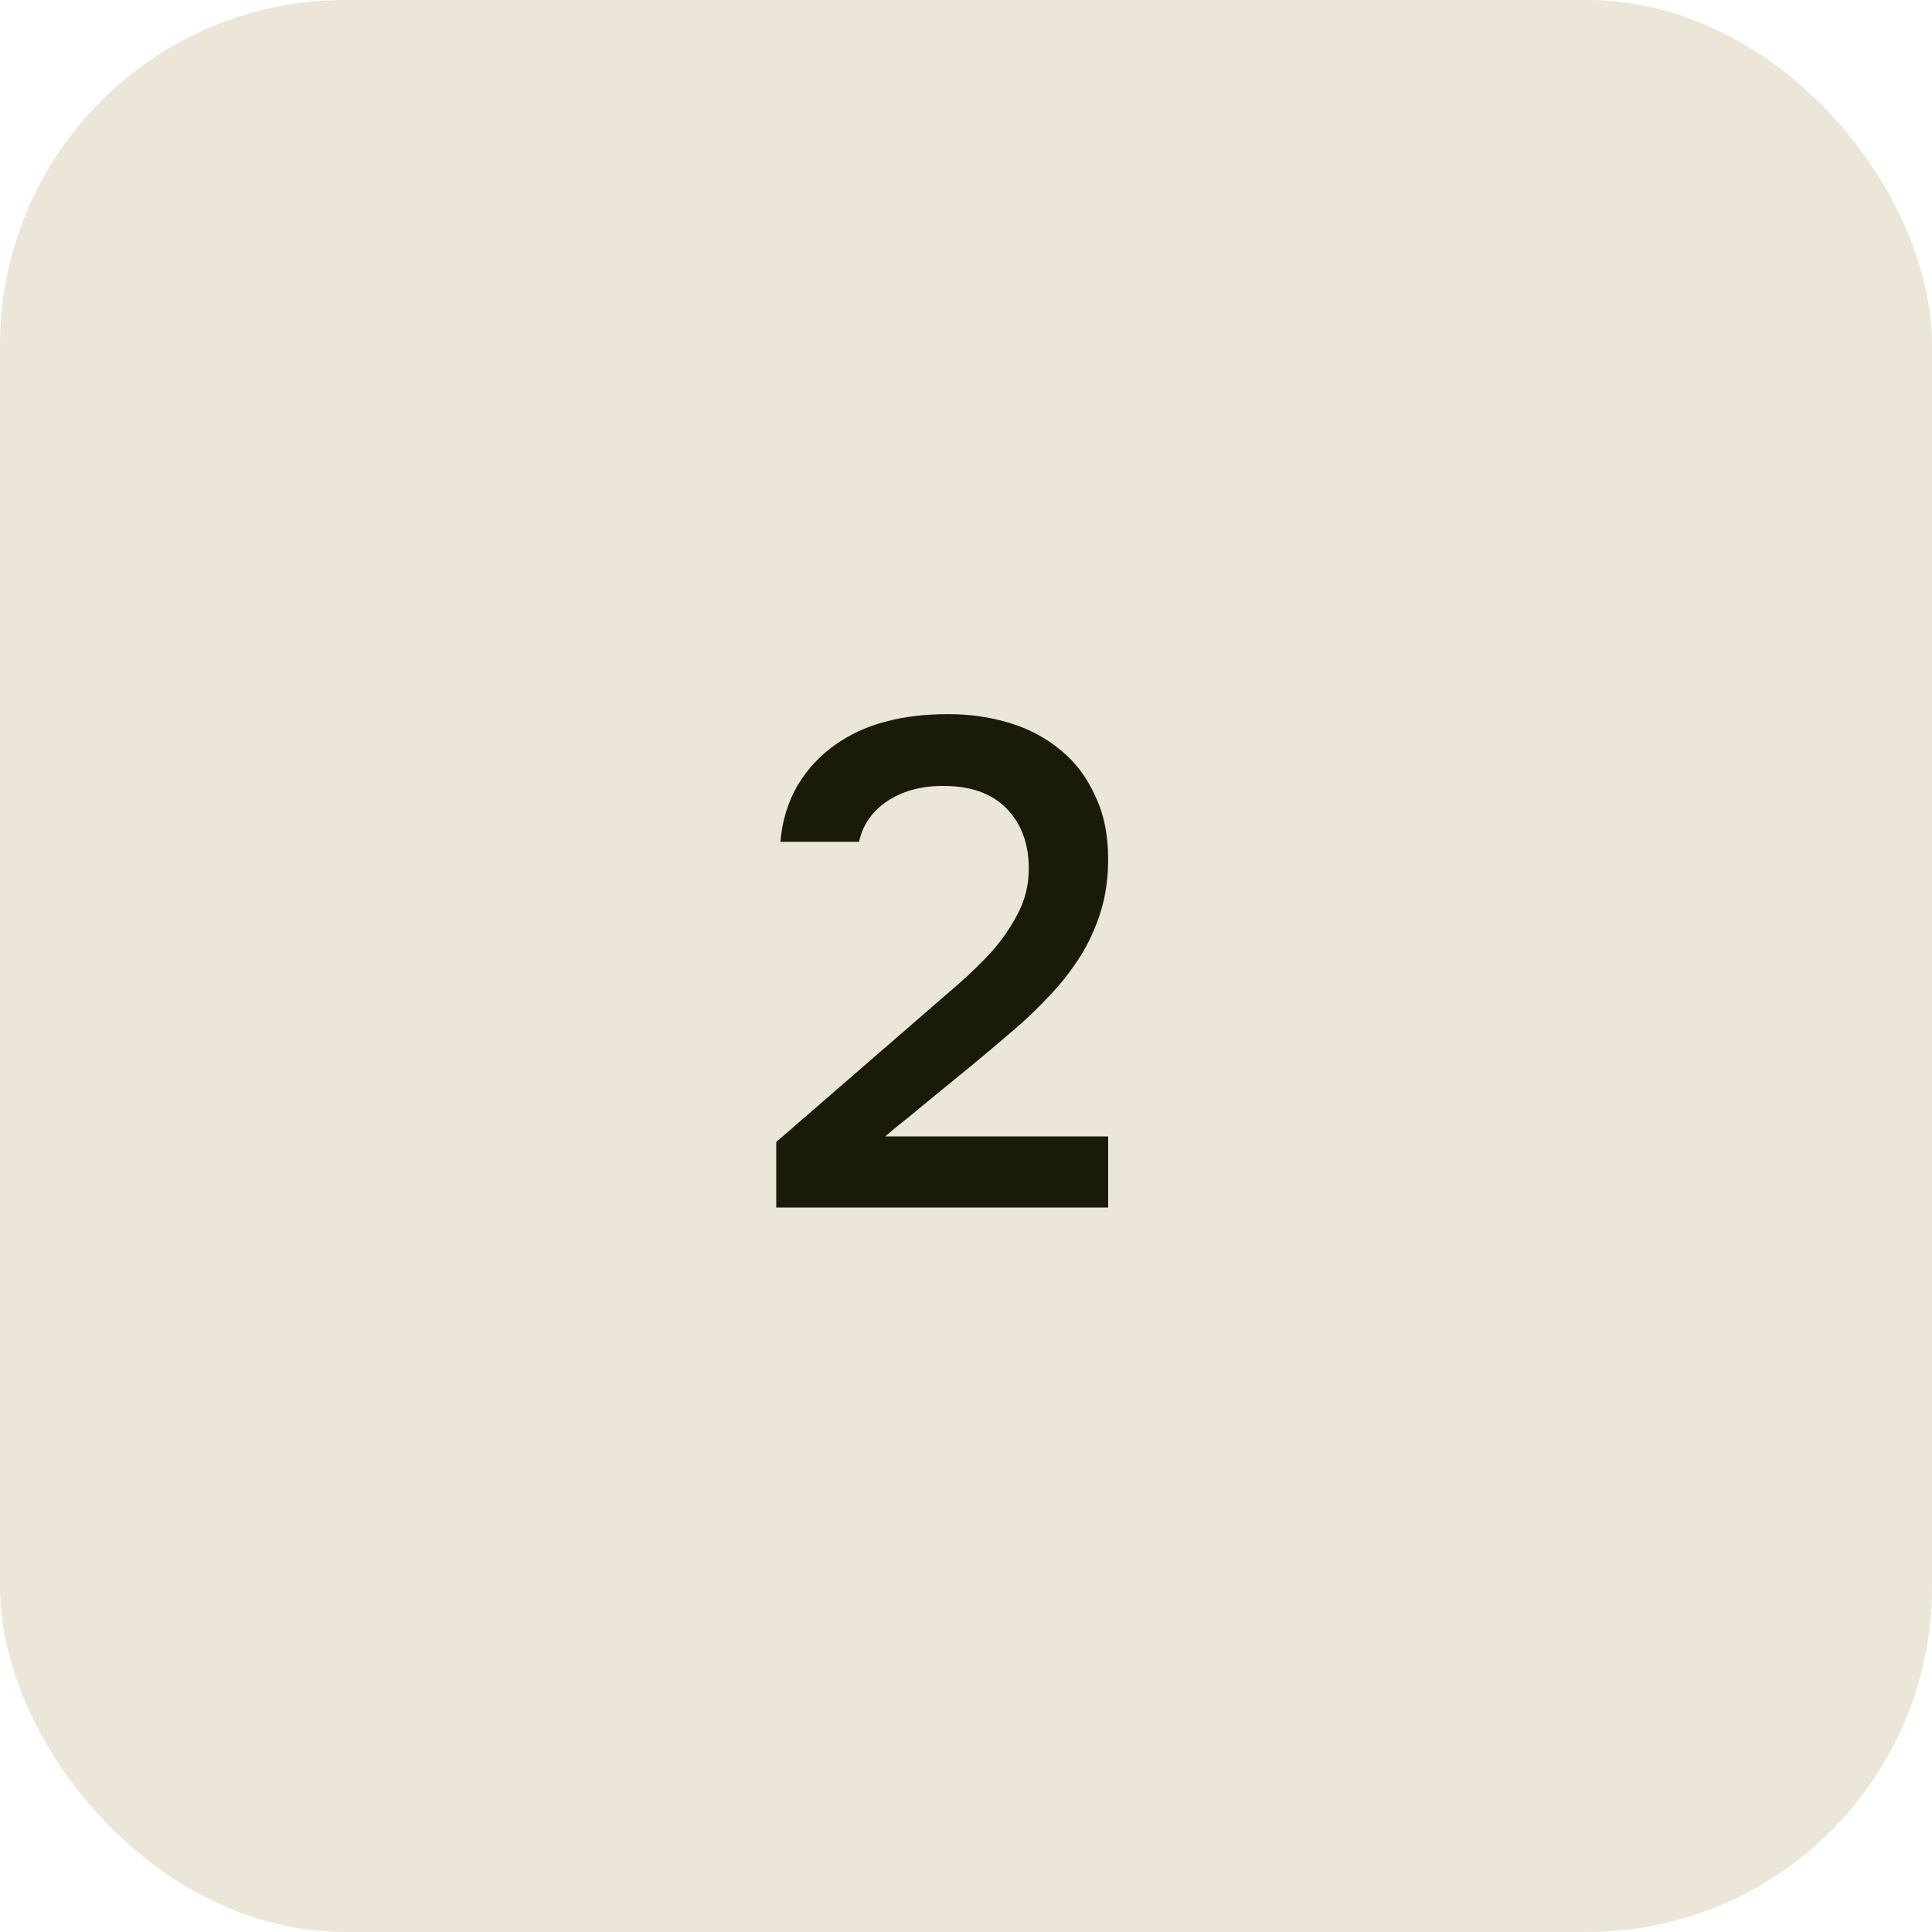 <?xml version="1.0" encoding="UTF-8"?> <svg xmlns="http://www.w3.org/2000/svg" width="56" height="56" viewBox="0 0 56 56" fill="none"><rect width="56" height="56" rx="10" fill="#EBE6D8"></rect><path d="M26.4 29.72C26.72 29.44 27.073 29.133 27.46 28.8C27.86 28.467 28.233 28.12 28.58 27.76C28.94 27.387 29.233 26.987 29.46 26.56C29.7 26.133 29.82 25.673 29.82 25.18C29.82 24.46 29.607 23.88 29.18 23.44C28.753 23 28.14 22.78 27.34 22.78C26.7 22.78 26.16 22.927 25.72 23.22C25.28 23.513 25.007 23.907 24.9 24.4H22.62C22.673 23.787 22.84 23.24 23.12 22.76C23.413 22.28 23.78 21.887 24.22 21.58C24.66 21.273 25.14 21.053 25.66 20.92C26.193 20.773 26.8 20.7 27.48 20.7C28.12 20.7 28.72 20.787 29.28 20.96C29.84 21.133 30.327 21.393 30.74 21.74C31.167 22.087 31.5 22.527 31.74 23.06C31.993 23.58 32.12 24.193 32.12 24.9C32.12 25.46 32.047 25.973 31.9 26.44C31.753 26.907 31.553 27.34 31.3 27.74C31.047 28.14 30.753 28.513 30.42 28.86C30.1 29.207 29.76 29.533 29.4 29.84C28.92 30.253 28.493 30.613 28.12 30.92C27.76 31.213 27.433 31.48 27.14 31.72C26.847 31.96 26.58 32.18 26.34 32.38C26.1 32.567 25.873 32.753 25.66 32.94H32.12V35H22.5V33.1L26.4 29.72Z" fill="#191B08"></path></svg> 